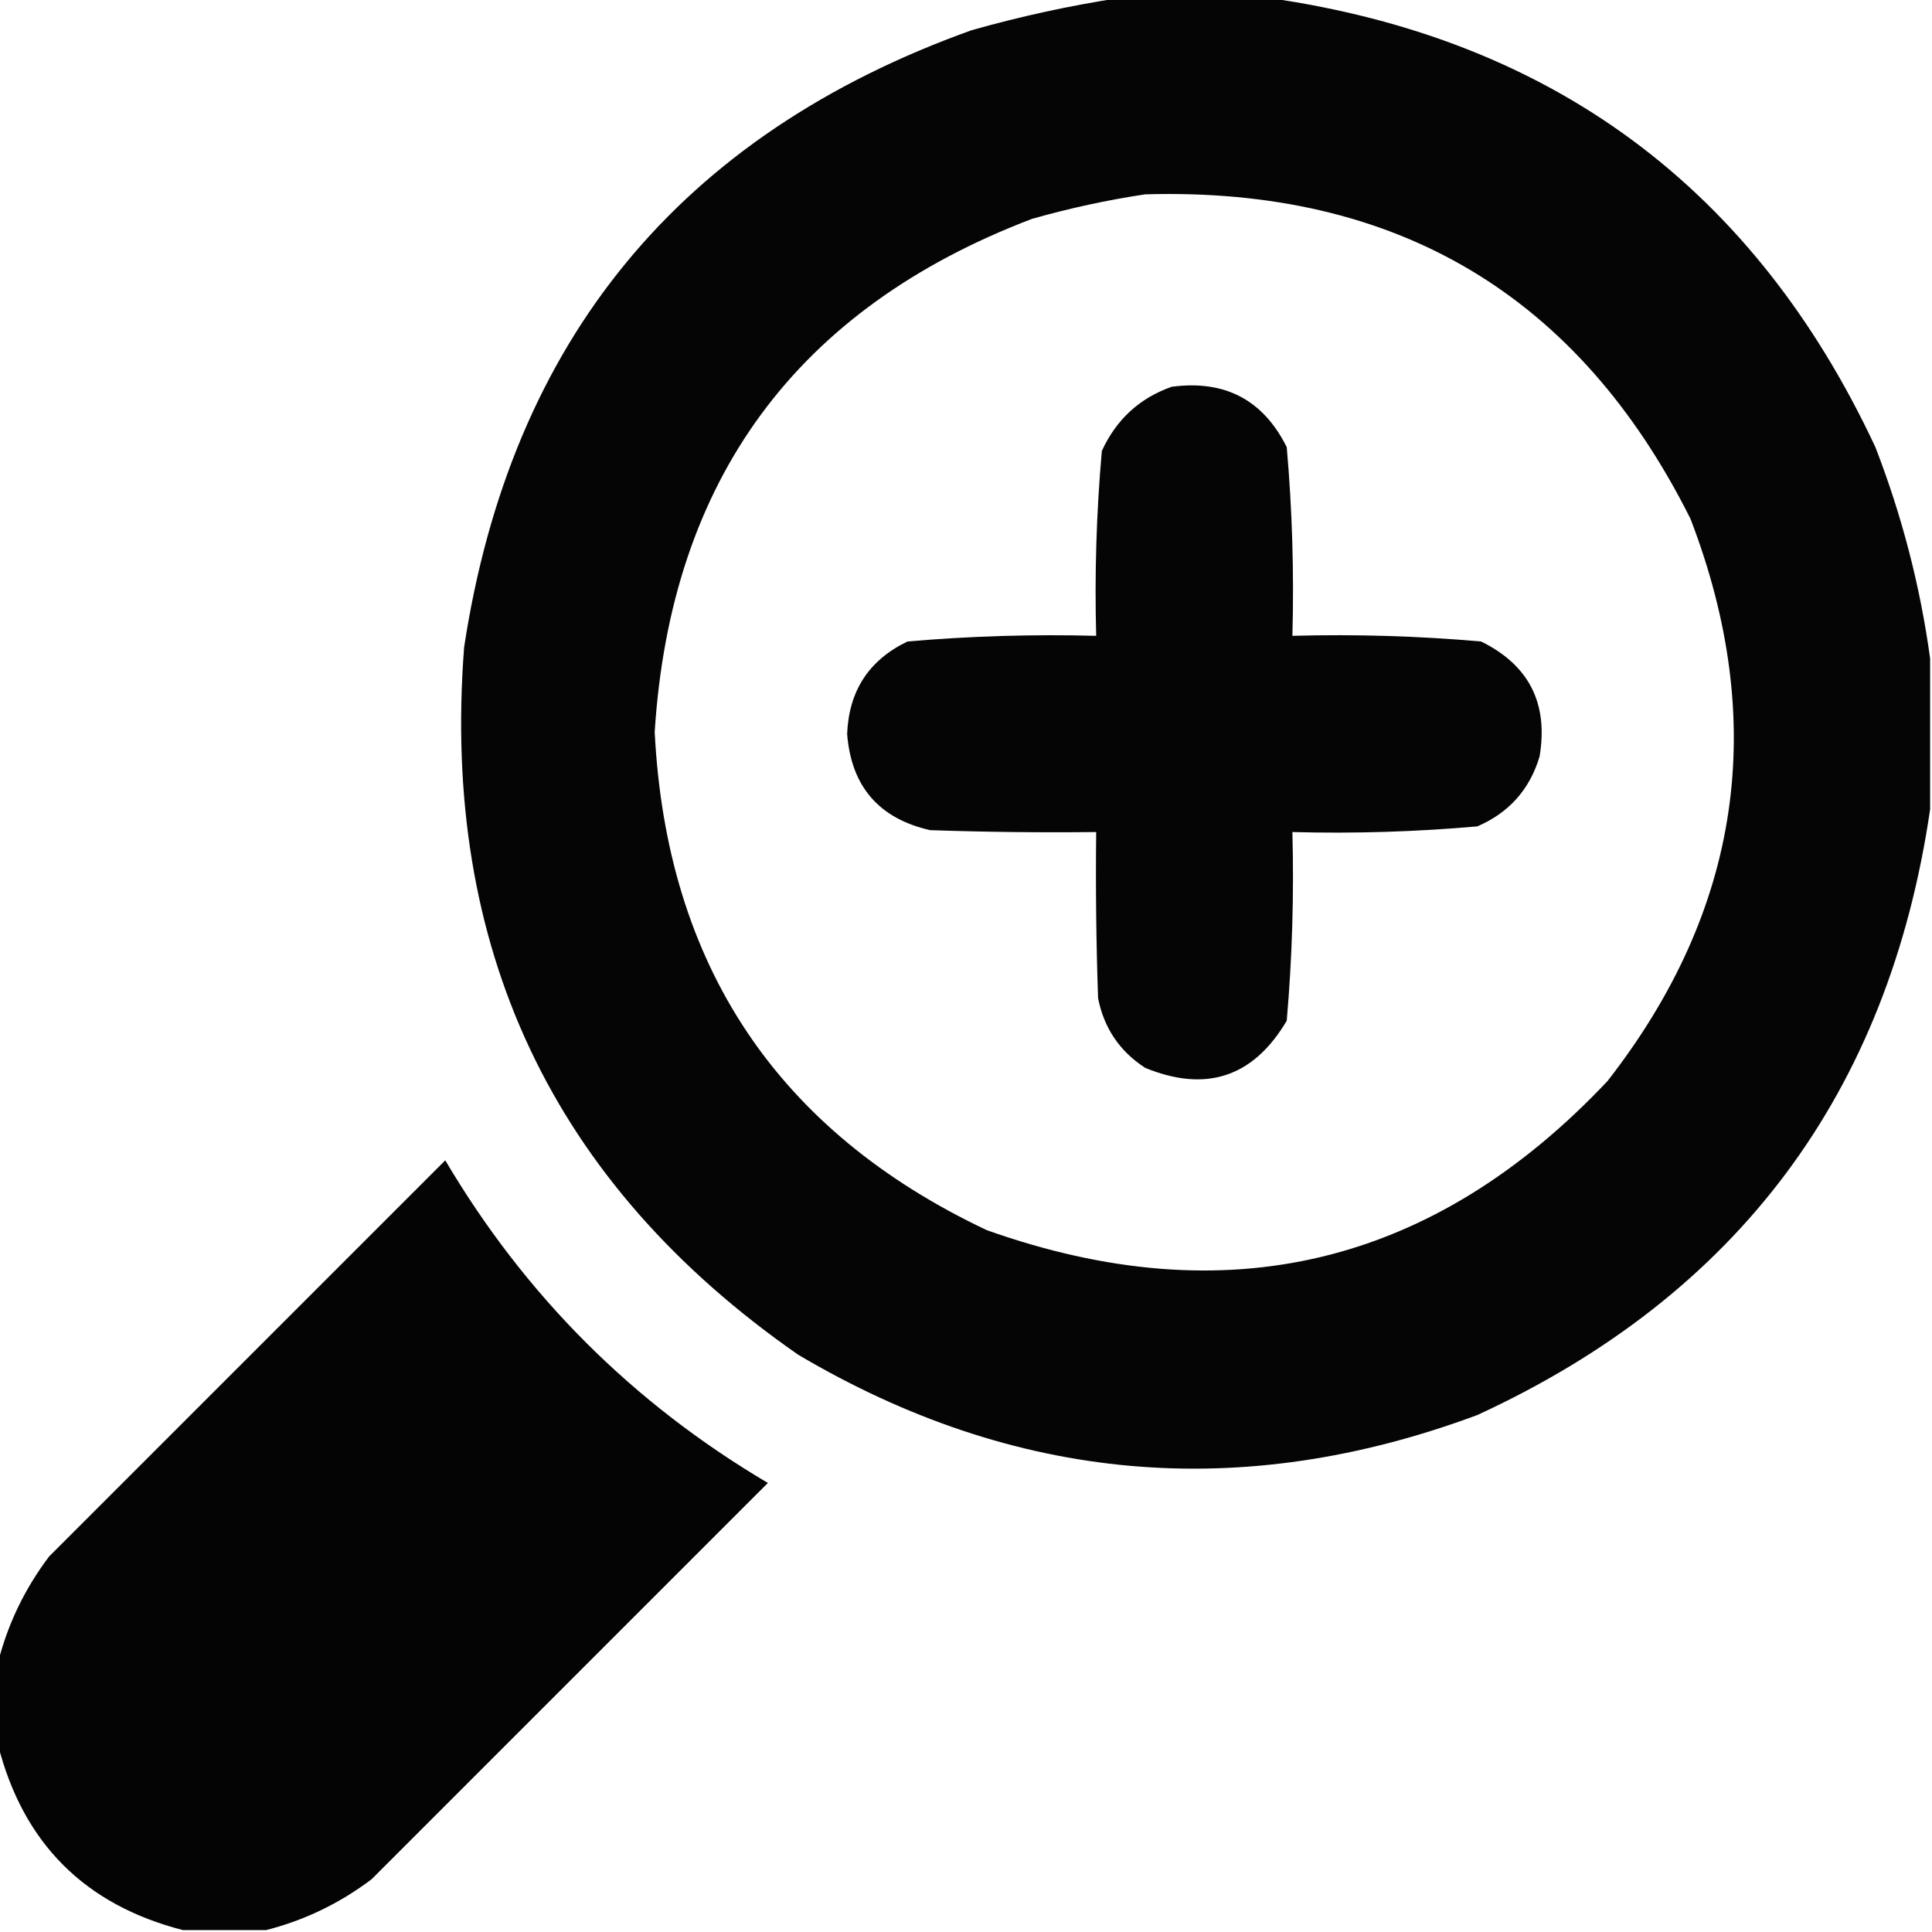 <?xml version="1.0" encoding="UTF-8"?>
<!DOCTYPE svg PUBLIC "-//W3C//DTD SVG 1.1//EN" "http://www.w3.org/Graphics/SVG/1.1/DTD/svg11.dtd">
<svg xmlns="http://www.w3.org/2000/svg" version="1.1" width="512px" height="512px" style="shape-rendering:geometricPrecision; text-rendering:geometricPrecision; image-rendering:optimizeQuality; fill-rule:evenodd; clip-rule:evenodd" xmlns:xlink="http://www.w3.org/1999/xlink">
<g><path style="opacity:0.978" fill="#000000" d="M 296.5,-0.5 C 309.833,-0.5 323.167,-0.5 336.5,-0.5C 411.439,10.275 464.939,49.941 497,118.5C 504.056,136.727 508.889,155.394 511.5,174.5C 511.5,187.833 511.5,201.167 511.5,214.5C 500.474,289.74 460.474,343.24 391.5,375C 328.889,398.287 268.889,392.954 211.5,359C 146.356,313.668 116.856,251.168 123,171.5C 135.385,90.194 180.218,35.694 257.5,8C 270.462,4.338 283.462,1.505 296.5,-0.5 Z M 303.5,51.5 C 370.186,49.575 418.353,78.241 448,137.5C 468.722,191.454 461.388,241.12 426,286.5C 379.856,335.41 325.023,348.577 261.5,326C 205.96,299.741 176.627,255.741 173.5,194C 177.758,127.101 211.092,81.768 273.5,58C 283.499,55.162 293.499,52.996 303.5,51.5 Z"/></g>
<g><path style="opacity:0.98" fill="#000000" d="M 310.5,102.5 C 324.577,100.62 334.744,105.953 341,118.5C 342.456,135.097 342.956,151.763 342.5,168.5C 359.237,168.044 375.903,168.544 392.5,170C 405.206,176.245 410.373,186.412 408,200.5C 405.383,209.232 399.883,215.398 391.5,219C 375.224,220.44 358.89,220.94 342.5,220.5C 342.941,237.223 342.441,253.89 341,270.5C 332.169,285.444 319.669,289.61 303.5,283C 296.72,278.61 292.554,272.443 291,264.5C 290.5,249.837 290.333,235.17 290.5,220.5C 275.83,220.667 261.163,220.5 246.5,220C 232.925,216.923 225.592,208.423 224.5,194.5C 224.96,183.064 230.293,174.898 240.5,170C 257.11,168.559 273.777,168.059 290.5,168.5C 290.06,152.11 290.56,135.776 292,119.5C 295.83,111.165 301.997,105.498 310.5,102.5 Z"/></g>
<g><path style="opacity:0.983" fill="#000000" d="M 70.5,511.5 C 63.167,511.5 55.833,511.5 48.5,511.5C 22.5,504.833 6.167,488.5 -0.5,462.5C -0.5,455.167 -0.5,447.833 -0.5,440.5C 2.082,430.332 6.582,420.999 13,412.5C 48,377.5 83,342.5 118,307.5C 139.167,343.333 167.667,371.833 203.5,393C 168.5,428 133.5,463 98.5,498C 90.001,504.418 80.668,508.918 70.5,511.5 Z"/></g>
</svg>
